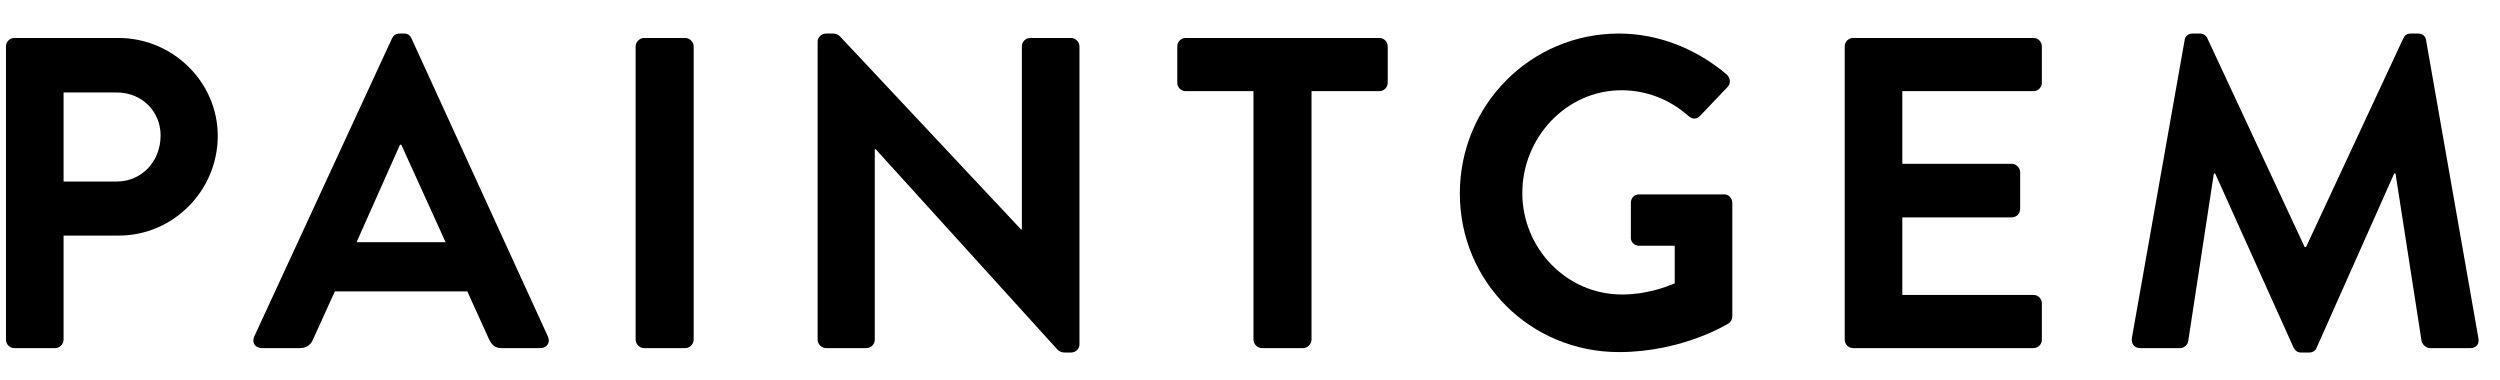 <svg xmlns="http://www.w3.org/2000/svg" fill="none" viewBox="0 0 79 12" height="12" width="79">
<path fill="black" d="M67.368 10.678L69.034 1.27C69.048 1.158 69.132 1.06 69.286 1.06H69.51C69.622 1.06 69.706 1.116 69.748 1.2L72.828 7.808C72.856 7.808 72.856 7.808 72.87 7.808L75.95 1.2C75.992 1.116 76.062 1.06 76.188 1.06H76.412C76.566 1.06 76.65 1.158 76.664 1.27L78.316 10.678C78.358 10.874 78.246 11 78.064 11H76.79C76.664 11 76.552 10.888 76.524 10.79L75.698 5.484C75.684 5.484 75.656 5.484 75.656 5.484L73.206 10.986C73.178 11.07 73.094 11.14 72.968 11.14H72.716C72.59 11.14 72.52 11.07 72.478 10.986L70 5.484C70 5.484 69.972 5.484 69.958 5.484L69.146 10.79C69.132 10.888 69.02 11 68.894 11H67.634C67.452 11 67.34 10.874 67.368 10.678Z"></path>
<path fill="black" d="M58.293 10.734V1.466C58.293 1.326 58.405 1.2 58.559 1.2H64.257C64.411 1.2 64.523 1.326 64.523 1.466V2.614C64.523 2.754 64.411 2.88 64.257 2.88H60.113V5.176H63.571C63.711 5.176 63.837 5.302 63.837 5.442V6.604C63.837 6.758 63.711 6.87 63.571 6.87H60.113V9.32H64.257C64.411 9.32 64.523 9.446 64.523 9.586V10.734C64.523 10.874 64.411 11 64.257 11H58.559C58.405 11 58.293 10.874 58.293 10.734Z"></path>
<path fill="black" d="M46.131 6.114C46.131 3.314 48.371 1.06 51.157 1.06C52.417 1.06 53.621 1.55 54.573 2.362C54.685 2.474 54.699 2.642 54.587 2.754L53.719 3.664C53.607 3.776 53.481 3.776 53.355 3.664C52.753 3.132 52.011 2.852 51.241 2.852C49.491 2.852 48.105 4.35 48.105 6.1C48.105 7.836 49.491 9.306 51.255 9.306C52.039 9.306 52.641 9.068 52.921 8.956V7.766H51.801C51.647 7.766 51.535 7.654 51.535 7.514V6.408C51.535 6.254 51.647 6.142 51.801 6.142H54.489C54.629 6.142 54.741 6.268 54.741 6.408V9.992C54.741 10.104 54.685 10.174 54.629 10.216C54.629 10.216 53.187 11.126 51.157 11.126C48.371 11.126 46.131 8.914 46.131 6.114Z"></path>
<path fill="black" d="M39.61 10.734V2.88H37.468C37.314 2.88 37.202 2.754 37.202 2.614V1.466C37.202 1.326 37.314 1.2 37.468 1.2H43.586C43.74 1.2 43.852 1.326 43.852 1.466V2.614C43.852 2.754 43.74 2.88 43.586 2.88H41.444V10.734C41.444 10.874 41.318 11 41.178 11H39.876C39.736 11 39.61 10.874 39.61 10.734Z"></path>
<path fill="black" d="M25.837 10.734V1.312C25.837 1.172 25.963 1.06 26.103 1.06H26.313C26.411 1.06 26.481 1.088 26.551 1.158L32.263 7.248H32.291V1.466C32.291 1.326 32.403 1.2 32.557 1.2H33.845C33.985 1.2 34.111 1.326 34.111 1.466V10.888C34.111 11.028 33.985 11.14 33.845 11.14H33.649C33.551 11.14 33.481 11.112 33.411 11.042L27.671 4.714H27.643V10.734C27.643 10.874 27.531 11 27.377 11H26.103C25.963 11 25.837 10.874 25.837 10.734Z"></path>
<path fill="black" d="M20.086 10.734V1.466C20.086 1.326 20.212 1.2 20.352 1.2H21.654C21.794 1.2 21.92 1.326 21.92 1.466V10.734C21.92 10.874 21.794 11 21.654 11H20.352C20.212 11 20.086 10.874 20.086 10.734Z"></path>
<path fill="black" d="M8.271 11C8.061 11 7.949 10.818 8.033 10.636L12.387 1.214C12.429 1.13 12.499 1.06 12.625 1.06H12.765C12.905 1.06 12.961 1.13 13.003 1.214L17.315 10.636C17.399 10.818 17.287 11 17.077 11H15.859C15.649 11 15.551 10.916 15.453 10.72L14.767 9.208H10.581L9.895 10.72C9.839 10.86 9.713 11 9.489 11H8.271ZM11.267 7.654H14.081L12.681 4.574H12.639L11.267 7.654Z"></path>
<path fill="black" d="M0.189 10.734V1.466C0.189 1.326 0.301 1.2 0.455 1.2H3.745C5.467 1.2 6.881 2.6 6.881 4.294C6.881 6.03 5.467 7.444 3.759 7.444H2.009V10.734C2.009 10.874 1.883 11 1.743 11H0.455C0.301 11 0.189 10.874 0.189 10.734ZM2.009 5.736H3.689C4.473 5.736 5.075 5.106 5.075 4.28C5.075 3.51 4.473 2.922 3.689 2.922H2.009V5.736Z"></path>
</svg>
